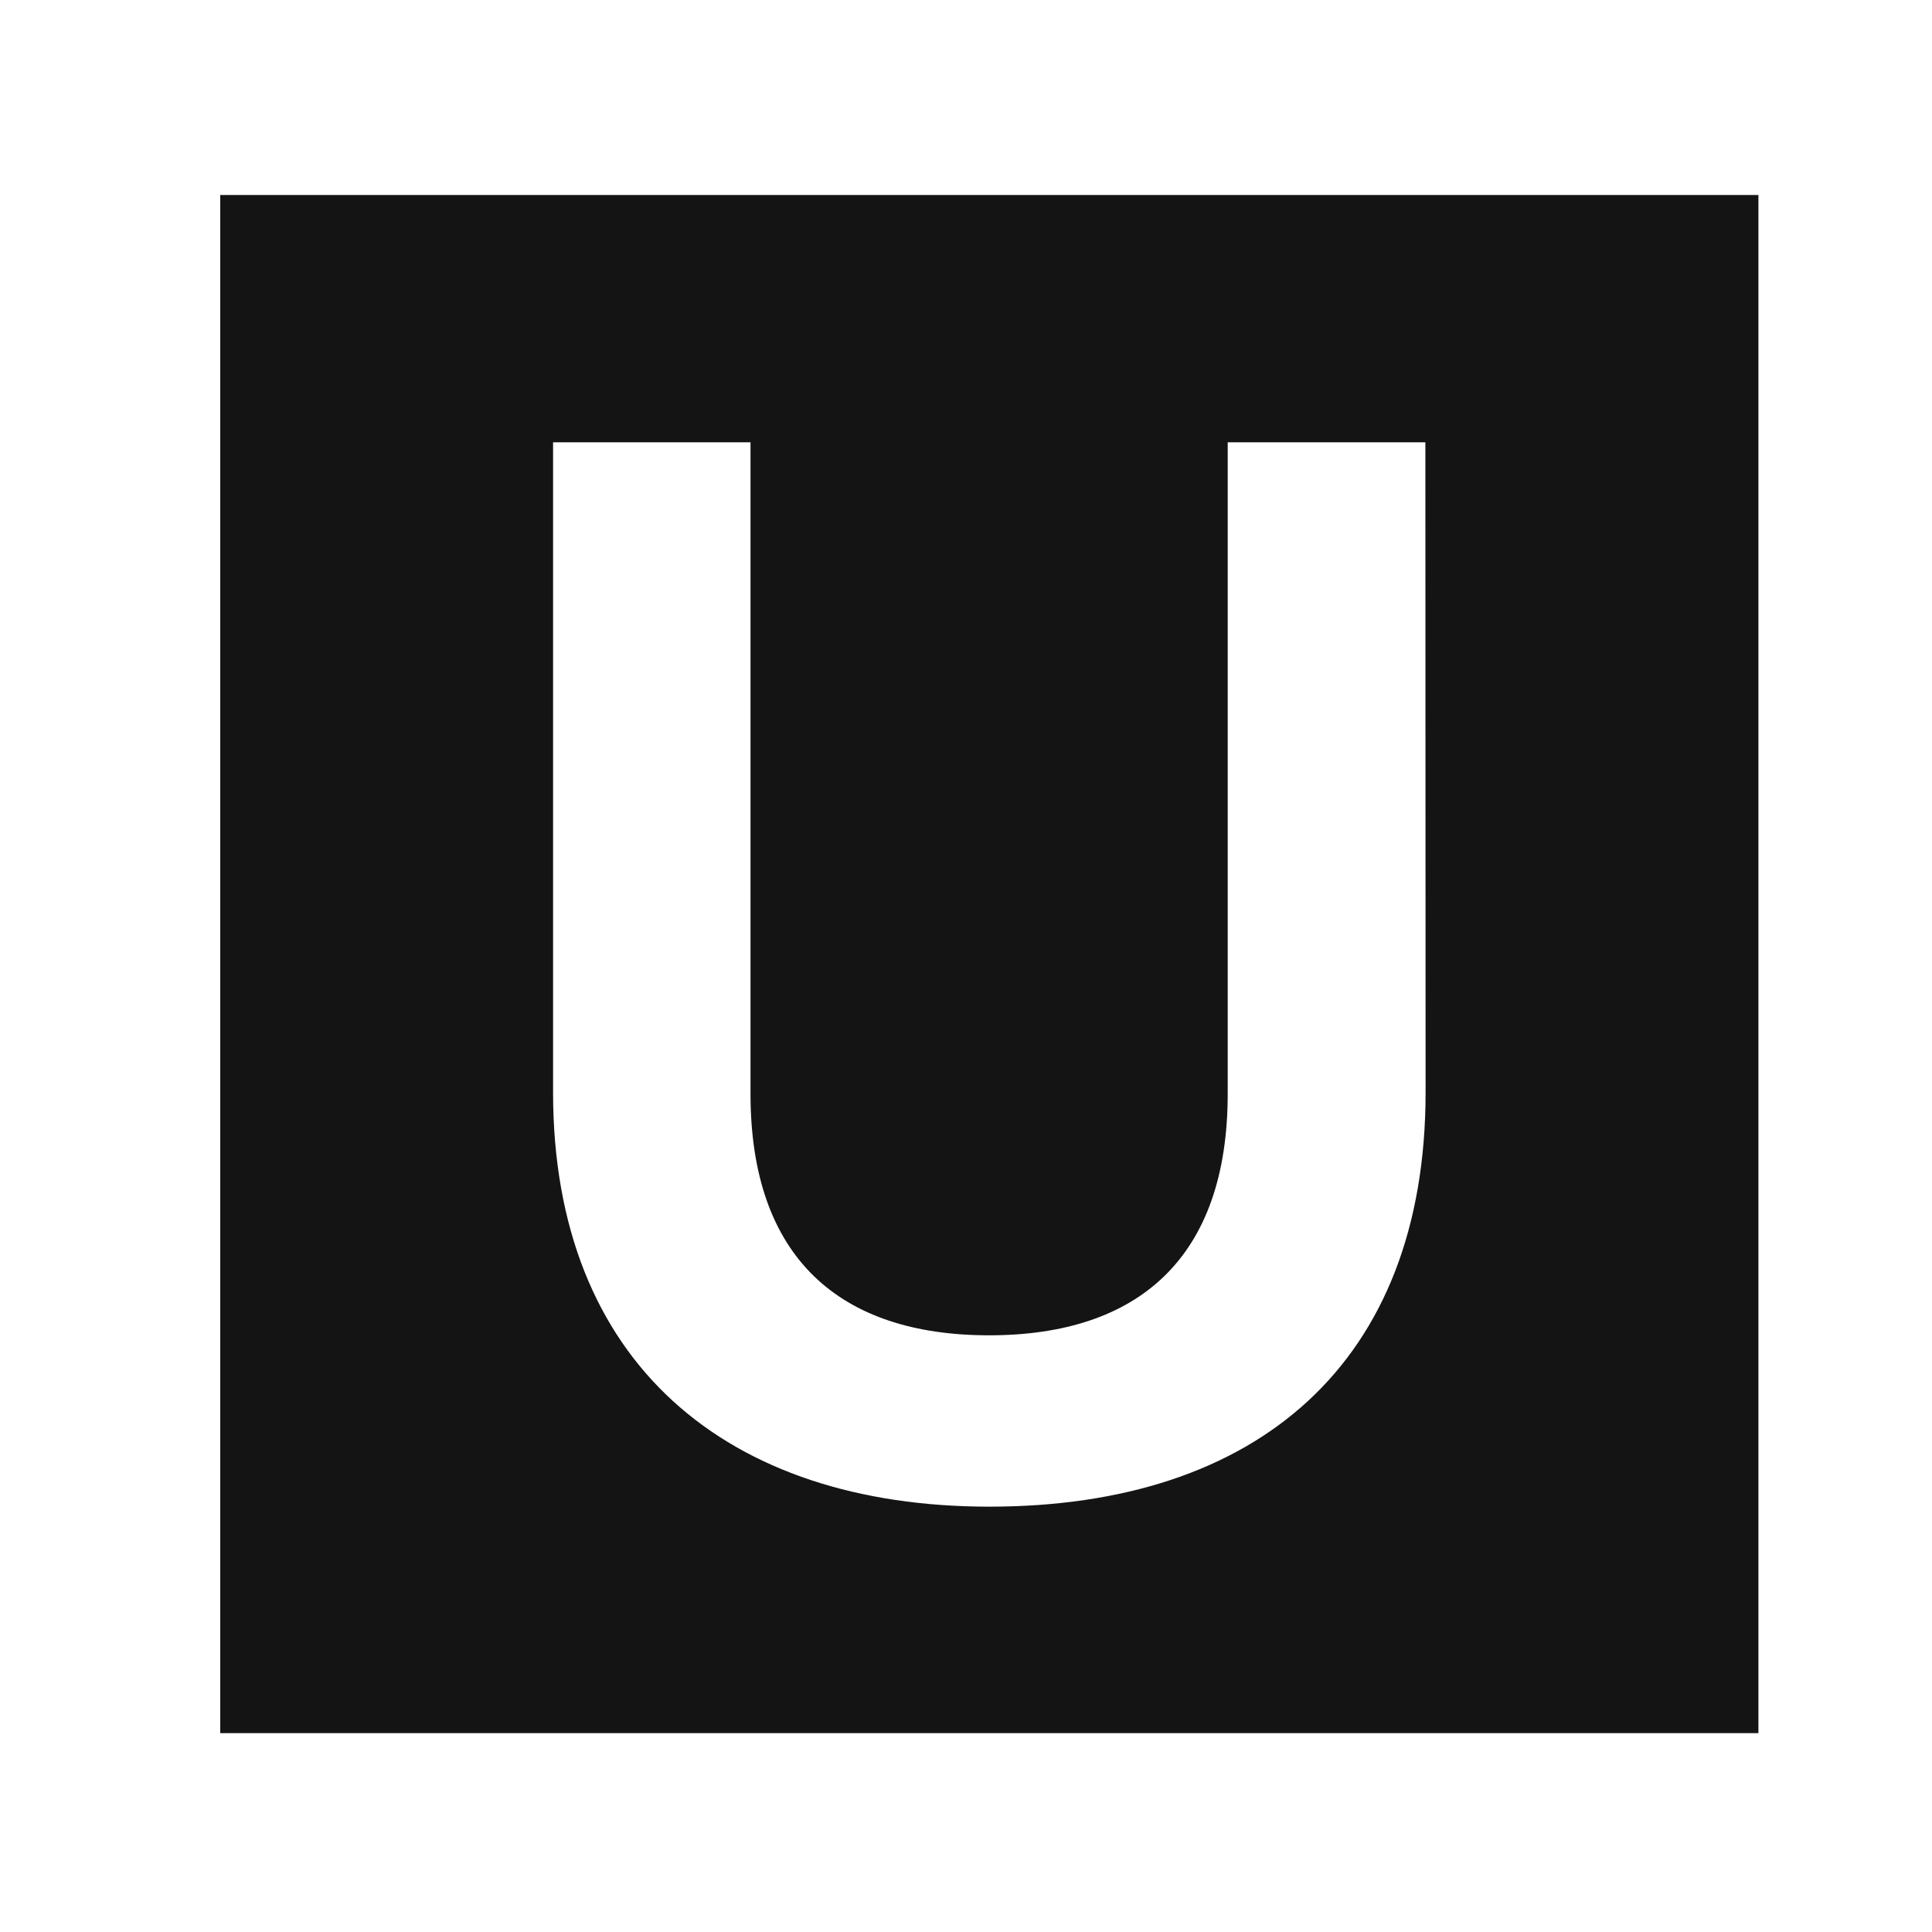 <svg id="Layer_1" data-name="Layer 1" xmlns="http://www.w3.org/2000/svg" viewBox="0 0 260 260"><defs><style>.cls-1{fill:#141414;}</style></defs><title>Uswitch_Icon_Black_Transparent_RGB</title><path class="cls-1" d="M29.64,26.24v207h207v-207ZM191.85,147c0,36.45-22.66,55.76-58.71,55.76-35.26,0-58.71-19.31-58.71-55.76V59.52H101v87.67c0,22.06,12,32.51,32.11,32.51s32.11-10.45,32.11-32.51V59.52h26.6Z"/></svg>